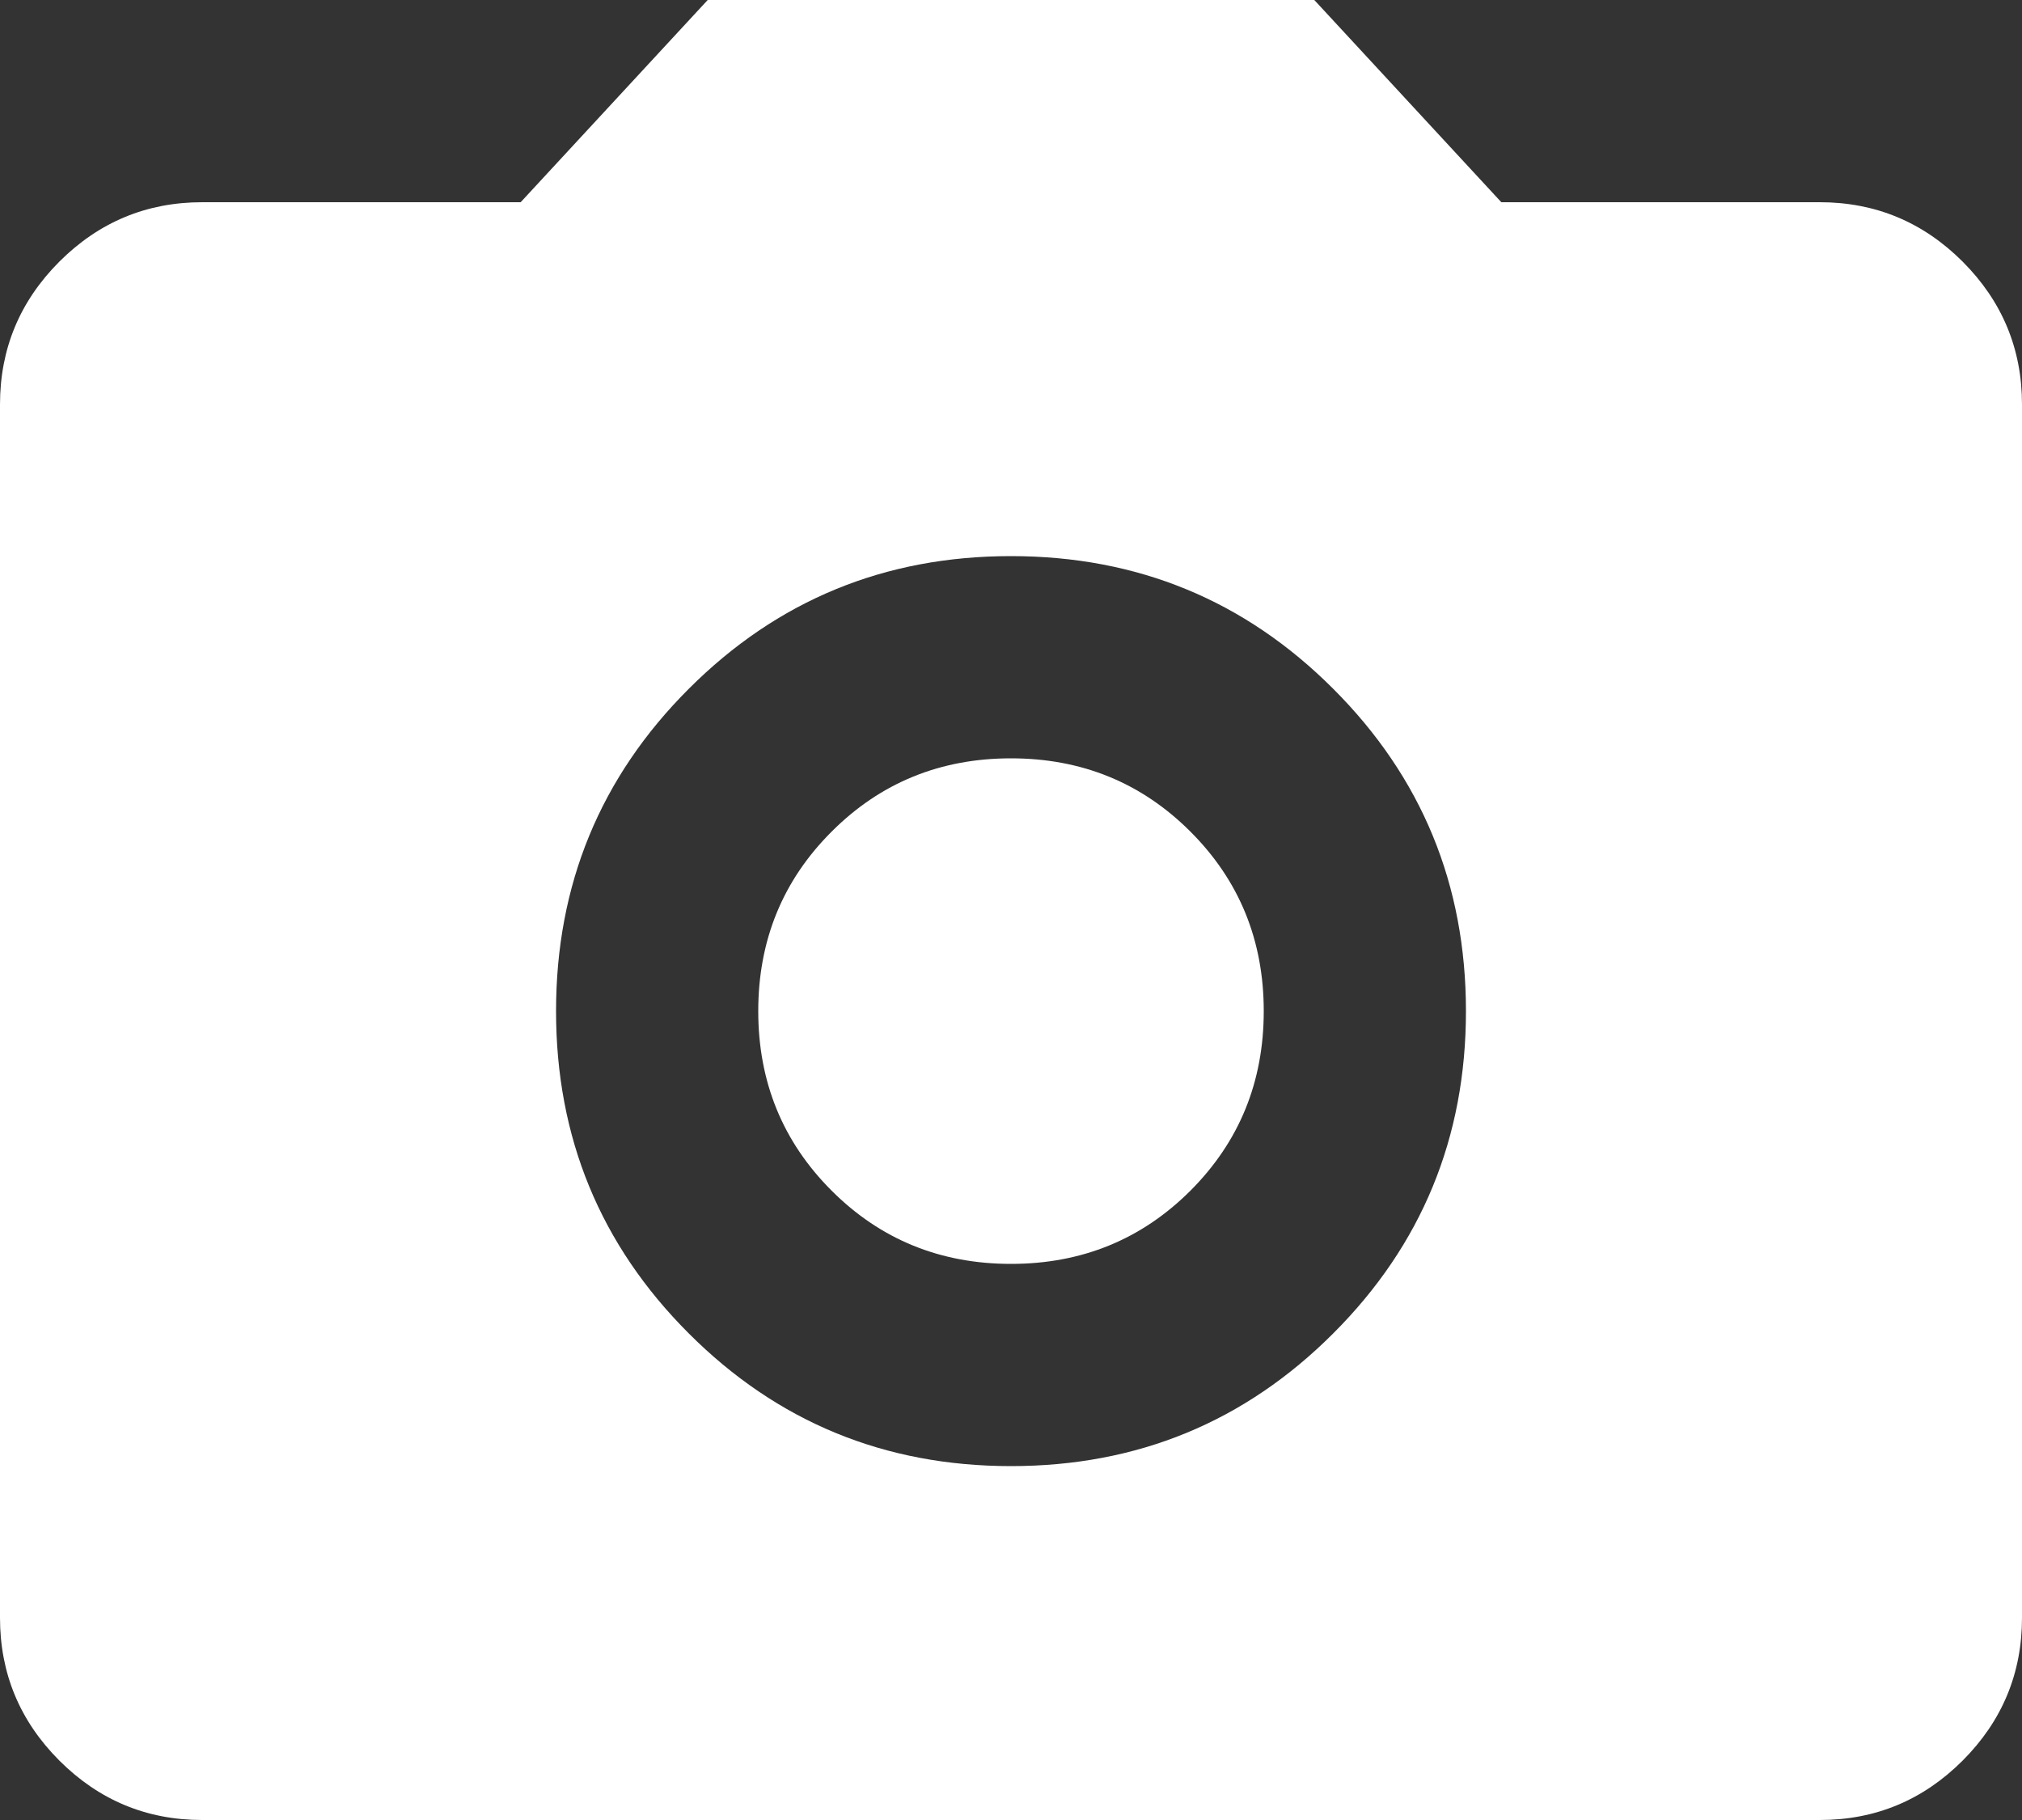 <svg width="30" height="27" viewBox="0 0 30 27" fill="none" xmlns="http://www.w3.org/2000/svg">
<rect x="0" y="0" width="30" height="27" fill="#333333" stroke="none"/>
<path d="M15 21.75C16.875 21.75 18.469 21.094 19.781 19.781C21.094 18.469 21.75 16.875 21.75 15C21.75 13.125 21.094 11.531 19.781 10.219C18.469 8.906 16.875 8.25 15 8.25C13.125 8.25 11.531 8.906 10.219 10.219C8.906 11.531 8.25 13.125 8.25 15C8.25 16.875 8.906 18.469 10.219 19.781C11.531 21.094 13.125 21.75 15 21.75ZM15 18.75C13.95 18.75 13.062 18.387 12.338 17.663C11.613 16.938 11.25 16.05 11.25 15C11.25 13.95 11.613 13.062 12.338 12.338C13.062 11.613 13.95 11.25 15 11.25C16.05 11.25 16.938 11.613 17.663 12.338C18.387 13.062 18.75 13.95 18.75 15C18.75 16.05 18.387 16.938 17.663 17.663C16.938 18.387 16.05 18.75 15 18.75ZM3 27C2.175 27 1.469 26.706 0.881 26.119C0.294 25.531 0 24.825 0 24V6C0 5.175 0.294 4.469 0.881 3.881C1.469 3.294 2.175 3 3 3H7.725L10.5 0H19.5L22.275 3H27C27.825 3 28.531 3.294 29.119 3.881C29.706 4.469 30 5.175 30 6V24C30 24.825 29.706 25.531 29.119 26.119C28.531 26.706 27.825 27 27 27H3Z" fill="#FFFFFF"/>
</svg>
